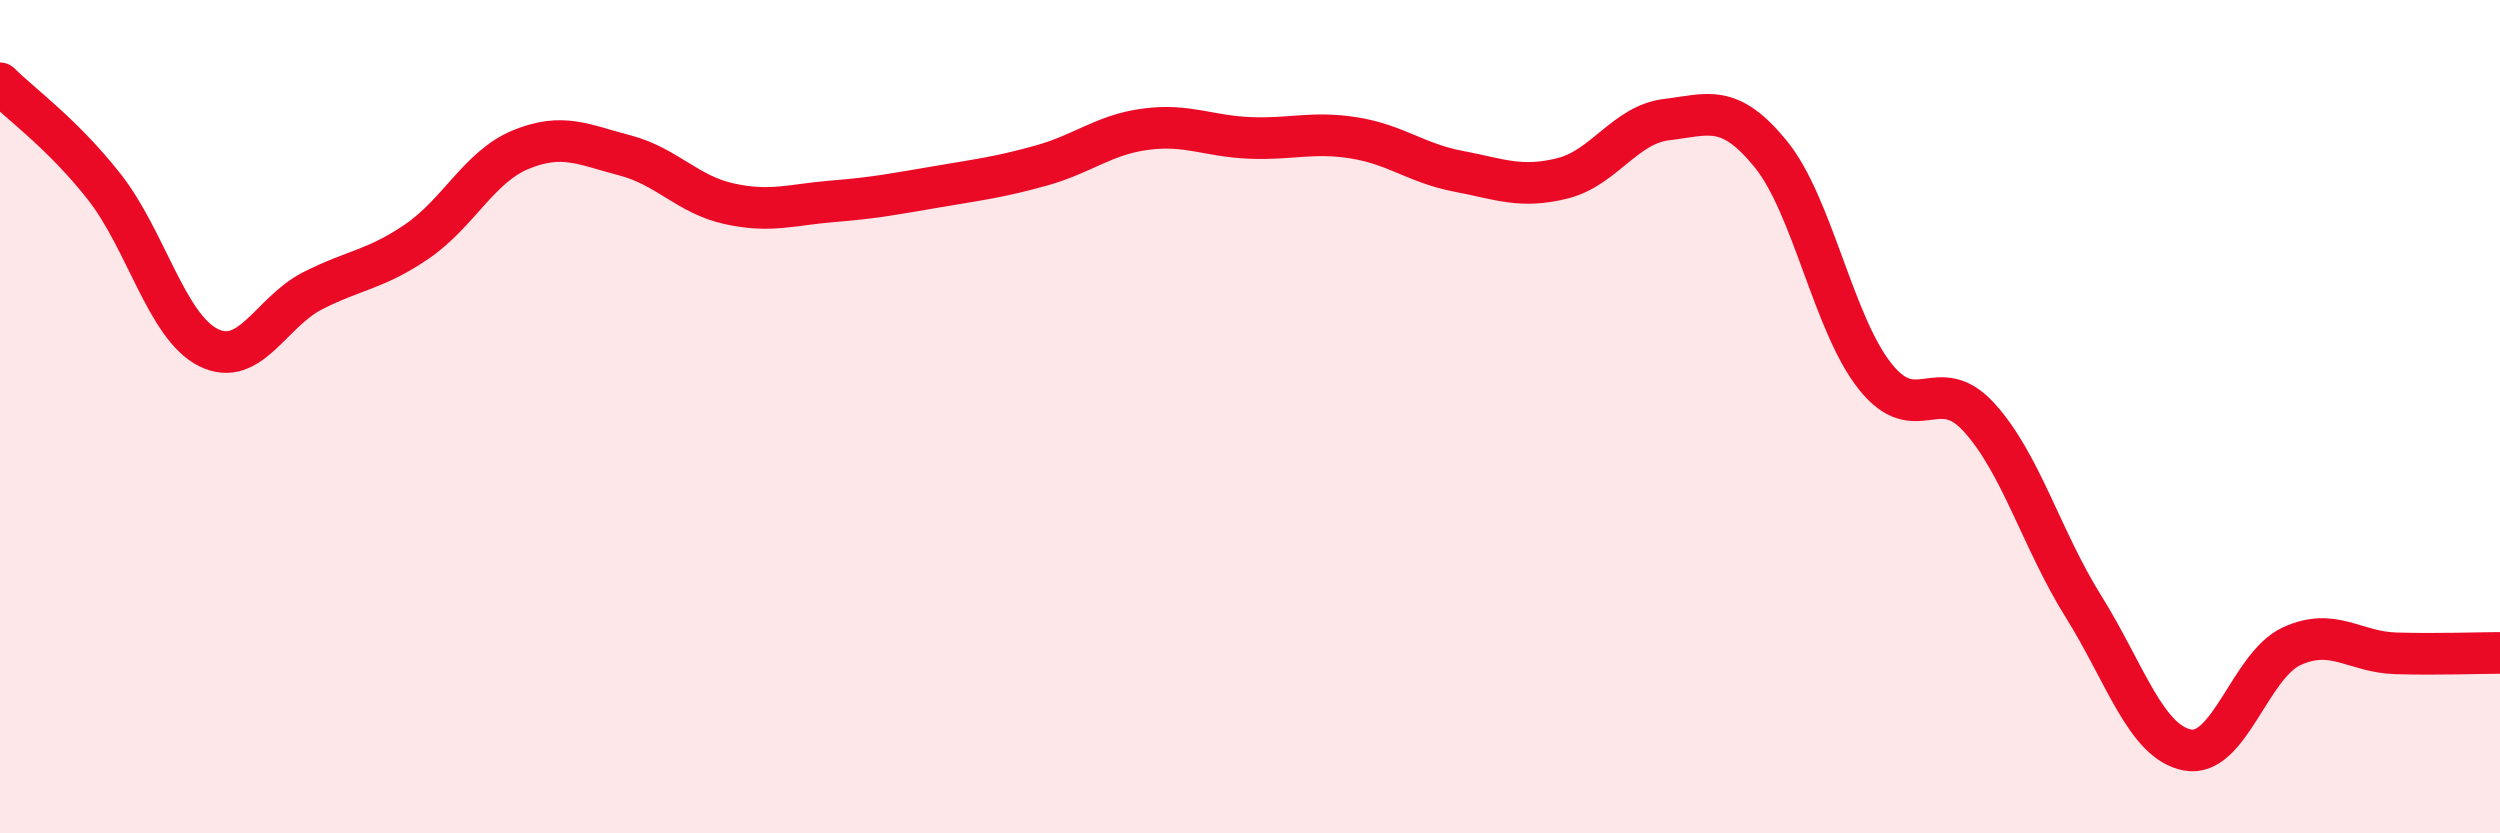 
    <svg width="60" height="20" viewBox="0 0 60 20" xmlns="http://www.w3.org/2000/svg">
      <path
        d="M 0,2 C 0.5,2.5 1.5,3.21 2.5,4.48 C 3.5,5.75 4,7.84 5,8.34 C 6,8.84 6.5,7.49 7.5,6.98 C 8.5,6.47 9,6.48 10,5.8 C 11,5.12 11.5,4 12.5,3.59 C 13.5,3.18 14,3.47 15,3.73 C 16,3.99 16.5,4.67 17.5,4.89 C 18.5,5.11 19,4.91 20,4.83 C 21,4.75 21.5,4.65 22.5,4.48 C 23.5,4.31 24,4.25 25,3.97 C 26,3.69 26.5,3.23 27.5,3.1 C 28.5,2.97 29,3.27 30,3.31 C 31,3.35 31.5,3.15 32.5,3.31 C 33.5,3.47 34,3.92 35,4.11 C 36,4.3 36.5,4.53 37.5,4.28 C 38.5,4.03 39,2.99 40,2.87 C 41,2.75 41.5,2.47 42.5,3.7 C 43.5,4.93 44,7.77 45,9.03 C 46,10.29 46.5,8.92 47.5,10.02 C 48.5,11.12 49,12.95 50,14.55 C 51,16.15 51.5,17.81 52.5,18 C 53.5,18.19 54,15.97 55,15.51 C 56,15.05 56.5,15.65 57.5,15.68 C 58.5,15.71 59.5,15.67 60,15.67L60 20L0 20Z"
        fill="#EB0A25"
        opacity="0.1"
        stroke-linecap="round"
        stroke-linejoin="round"
      />
      <path
        d="M 0,2 C 0.5,2.5 1.5,3.21 2.5,4.48 C 3.5,5.75 4,7.84 5,8.34 C 6,8.84 6.5,7.49 7.5,6.98 C 8.5,6.47 9,6.48 10,5.8 C 11,5.12 11.5,4 12.5,3.59 C 13.5,3.18 14,3.47 15,3.73 C 16,3.99 16.5,4.67 17.5,4.89 C 18.5,5.11 19,4.91 20,4.83 C 21,4.75 21.5,4.65 22.5,4.48 C 23.5,4.31 24,4.25 25,3.97 C 26,3.69 26.5,3.23 27.5,3.1 C 28.5,2.97 29,3.27 30,3.31 C 31,3.35 31.5,3.15 32.5,3.31 C 33.5,3.47 34,3.92 35,4.11 C 36,4.3 36.5,4.53 37.5,4.28 C 38.5,4.03 39,2.99 40,2.87 C 41,2.75 41.5,2.47 42.5,3.7 C 43.5,4.93 44,7.77 45,9.03 C 46,10.29 46.5,8.92 47.5,10.02 C 48.5,11.12 49,12.95 50,14.55 C 51,16.15 51.5,17.81 52.5,18 C 53.5,18.19 54,15.97 55,15.51 C 56,15.05 56.5,15.65 57.5,15.68 C 58.5,15.71 59.5,15.67 60,15.67"
        stroke="#EB0A25"
        stroke-width="1"
        fill="none"
        stroke-linecap="round"
        stroke-linejoin="round"
      />
    </svg>
  